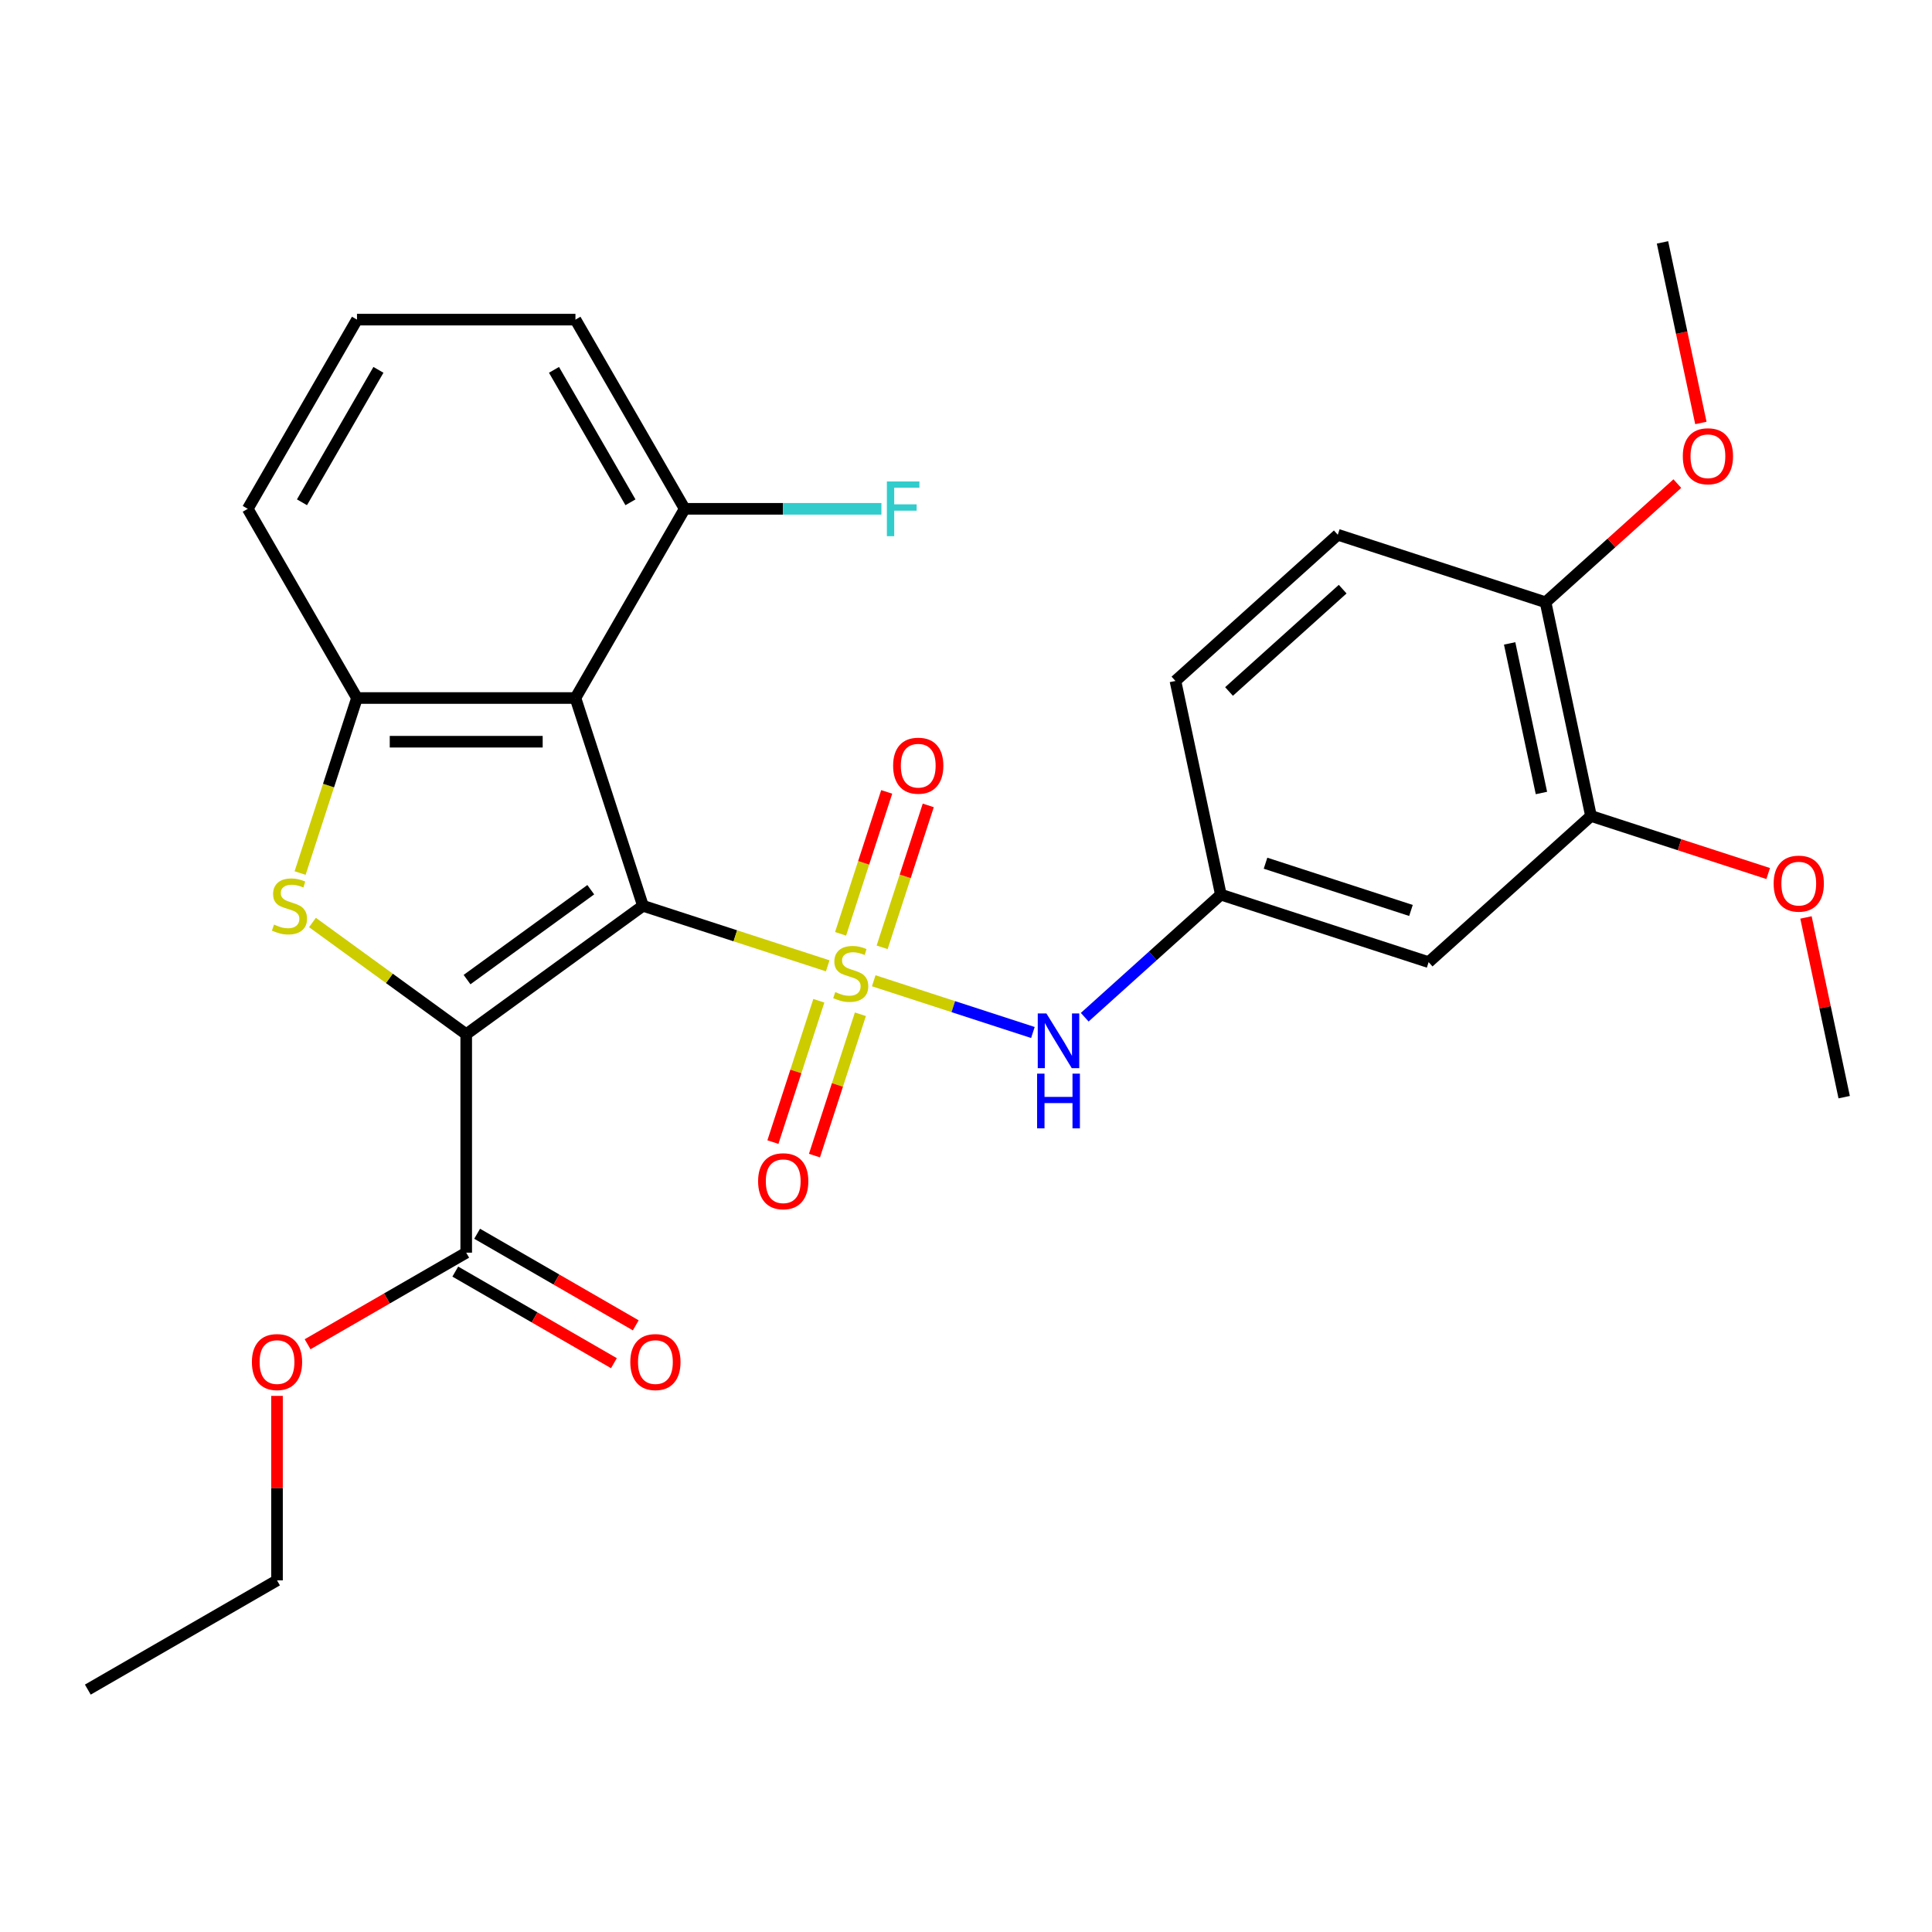 <?xml version='1.0' encoding='iso-8859-1'?>
<svg version='1.1' baseProfile='full'
              xmlns='http://www.w3.org/2000/svg'
                      xmlns:rdkit='http://www.rdkit.org/xml'
                      xmlns:xlink='http://www.w3.org/1999/xlink'
                  xml:space='preserve'
width='1000px' height='1000px' viewBox='0 0 1000 1000'>
<!-- END OF HEADER -->
<rect style='opacity:1.0;fill:#FFFFFF;stroke:none' width='1000' height='1000' x='0' y='0'> </rect>
<path class='bond-0' d='M 332.794,468.839 L 380.612,484.376' style='fill:none;fill-rule:evenodd;stroke:#000000;stroke-width:6px;stroke-linecap:butt;stroke-linejoin:miter;stroke-opacity:1' />
<path class='bond-0' d='M 380.612,484.376 L 428.43,499.913' style='fill:none;fill-rule:evenodd;stroke:#CCCC00;stroke-width:6px;stroke-linecap:butt;stroke-linejoin:miter;stroke-opacity:1' />
<path class='bond-1' d='M 332.794,468.839 L 241.312,535.304' style='fill:none;fill-rule:evenodd;stroke:#000000;stroke-width:6px;stroke-linecap:butt;stroke-linejoin:miter;stroke-opacity:1' />
<path class='bond-1' d='M 305.778,460.512 L 241.741,507.038' style='fill:none;fill-rule:evenodd;stroke:#000000;stroke-width:6px;stroke-linecap:butt;stroke-linejoin:miter;stroke-opacity:1' />
<path class='bond-3' d='M 332.794,468.839 L 297.851,361.295' style='fill:none;fill-rule:evenodd;stroke:#000000;stroke-width:6px;stroke-linecap:butt;stroke-linejoin:miter;stroke-opacity:1' />
<path class='bond-5' d='M 452.244,507.65 L 493.436,521.034' style='fill:none;fill-rule:evenodd;stroke:#CCCC00;stroke-width:6px;stroke-linecap:butt;stroke-linejoin:miter;stroke-opacity:1' />
<path class='bond-5' d='M 493.436,521.034 L 534.627,534.418' style='fill:none;fill-rule:evenodd;stroke:#0000FF;stroke-width:6px;stroke-linecap:butt;stroke-linejoin:miter;stroke-opacity:1' />
<path class='bond-7' d='M 423.83,517.994 L 411.945,554.572' style='fill:none;fill-rule:evenodd;stroke:#CCCC00;stroke-width:6px;stroke-linecap:butt;stroke-linejoin:miter;stroke-opacity:1' />
<path class='bond-7' d='M 411.945,554.572 L 400.06,591.149' style='fill:none;fill-rule:evenodd;stroke:#FF0000;stroke-width:6px;stroke-linecap:butt;stroke-linejoin:miter;stroke-opacity:1' />
<path class='bond-7' d='M 445.338,524.983 L 433.454,561.56' style='fill:none;fill-rule:evenodd;stroke:#CCCC00;stroke-width:6px;stroke-linecap:butt;stroke-linejoin:miter;stroke-opacity:1' />
<path class='bond-7' d='M 433.454,561.56 L 421.569,598.138' style='fill:none;fill-rule:evenodd;stroke:#FF0000;stroke-width:6px;stroke-linecap:butt;stroke-linejoin:miter;stroke-opacity:1' />
<path class='bond-8' d='M 456.598,490.329 L 468.532,453.601' style='fill:none;fill-rule:evenodd;stroke:#CCCC00;stroke-width:6px;stroke-linecap:butt;stroke-linejoin:miter;stroke-opacity:1' />
<path class='bond-8' d='M 468.532,453.601 L 480.465,416.874' style='fill:none;fill-rule:evenodd;stroke:#FF0000;stroke-width:6px;stroke-linecap:butt;stroke-linejoin:miter;stroke-opacity:1' />
<path class='bond-8' d='M 435.089,483.34 L 447.023,446.613' style='fill:none;fill-rule:evenodd;stroke:#CCCC00;stroke-width:6px;stroke-linecap:butt;stroke-linejoin:miter;stroke-opacity:1' />
<path class='bond-8' d='M 447.023,446.613 L 458.956,409.885' style='fill:none;fill-rule:evenodd;stroke:#FF0000;stroke-width:6px;stroke-linecap:butt;stroke-linejoin:miter;stroke-opacity:1' />
<path class='bond-2' d='M 241.312,535.304 L 201.524,506.397' style='fill:none;fill-rule:evenodd;stroke:#000000;stroke-width:6px;stroke-linecap:butt;stroke-linejoin:miter;stroke-opacity:1' />
<path class='bond-2' d='M 201.524,506.397 L 161.736,477.489' style='fill:none;fill-rule:evenodd;stroke:#CCCC00;stroke-width:6px;stroke-linecap:butt;stroke-linejoin:miter;stroke-opacity:1' />
<path class='bond-6' d='M 241.312,535.304 L 241.312,648.382' style='fill:none;fill-rule:evenodd;stroke:#000000;stroke-width:6px;stroke-linecap:butt;stroke-linejoin:miter;stroke-opacity:1' />
<path class='bond-28' d='M 155.336,451.892 L 170.054,406.593' style='fill:none;fill-rule:evenodd;stroke:#CCCC00;stroke-width:6px;stroke-linecap:butt;stroke-linejoin:miter;stroke-opacity:1' />
<path class='bond-28' d='M 170.054,406.593 L 184.773,361.295' style='fill:none;fill-rule:evenodd;stroke:#000000;stroke-width:6px;stroke-linecap:butt;stroke-linejoin:miter;stroke-opacity:1' />
<path class='bond-4' d='M 297.851,361.295 L 184.773,361.295' style='fill:none;fill-rule:evenodd;stroke:#000000;stroke-width:6px;stroke-linecap:butt;stroke-linejoin:miter;stroke-opacity:1' />
<path class='bond-4' d='M 280.889,383.91 L 201.734,383.91' style='fill:none;fill-rule:evenodd;stroke:#000000;stroke-width:6px;stroke-linecap:butt;stroke-linejoin:miter;stroke-opacity:1' />
<path class='bond-11' d='M 297.851,361.295 L 354.39,263.366' style='fill:none;fill-rule:evenodd;stroke:#000000;stroke-width:6px;stroke-linecap:butt;stroke-linejoin:miter;stroke-opacity:1' />
<path class='bond-19' d='M 184.773,361.295 L 128.233,263.366' style='fill:none;fill-rule:evenodd;stroke:#000000;stroke-width:6px;stroke-linecap:butt;stroke-linejoin:miter;stroke-opacity:1' />
<path class='bond-12' d='M 561.448,526.509 L 596.681,494.785' style='fill:none;fill-rule:evenodd;stroke:#0000FF;stroke-width:6px;stroke-linecap:butt;stroke-linejoin:miter;stroke-opacity:1' />
<path class='bond-12' d='M 596.681,494.785 L 631.914,463.061' style='fill:none;fill-rule:evenodd;stroke:#000000;stroke-width:6px;stroke-linecap:butt;stroke-linejoin:miter;stroke-opacity:1' />
<path class='bond-14' d='M 235.658,658.175 L 276.708,681.876' style='fill:none;fill-rule:evenodd;stroke:#000000;stroke-width:6px;stroke-linecap:butt;stroke-linejoin:miter;stroke-opacity:1' />
<path class='bond-14' d='M 276.708,681.876 L 317.759,705.577' style='fill:none;fill-rule:evenodd;stroke:#FF0000;stroke-width:6px;stroke-linecap:butt;stroke-linejoin:miter;stroke-opacity:1' />
<path class='bond-14' d='M 246.965,638.589 L 288.016,662.29' style='fill:none;fill-rule:evenodd;stroke:#000000;stroke-width:6px;stroke-linecap:butt;stroke-linejoin:miter;stroke-opacity:1' />
<path class='bond-14' d='M 288.016,662.29 L 329.067,685.991' style='fill:none;fill-rule:evenodd;stroke:#FF0000;stroke-width:6px;stroke-linecap:butt;stroke-linejoin:miter;stroke-opacity:1' />
<path class='bond-16' d='M 241.312,648.382 L 200.261,672.083' style='fill:none;fill-rule:evenodd;stroke:#000000;stroke-width:6px;stroke-linecap:butt;stroke-linejoin:miter;stroke-opacity:1' />
<path class='bond-16' d='M 200.261,672.083 L 159.21,695.784' style='fill:none;fill-rule:evenodd;stroke:#FF0000;stroke-width:6px;stroke-linecap:butt;stroke-linejoin:miter;stroke-opacity:1' />
<path class='bond-9' d='M 739.458,498.004 L 631.914,463.061' style='fill:none;fill-rule:evenodd;stroke:#000000;stroke-width:6px;stroke-linecap:butt;stroke-linejoin:miter;stroke-opacity:1' />
<path class='bond-9' d='M 730.315,471.254 L 655.035,446.793' style='fill:none;fill-rule:evenodd;stroke:#000000;stroke-width:6px;stroke-linecap:butt;stroke-linejoin:miter;stroke-opacity:1' />
<path class='bond-10' d='M 739.458,498.004 L 823.492,422.34' style='fill:none;fill-rule:evenodd;stroke:#000000;stroke-width:6px;stroke-linecap:butt;stroke-linejoin:miter;stroke-opacity:1' />
<path class='bond-20' d='M 823.492,422.34 L 869.35,437.24' style='fill:none;fill-rule:evenodd;stroke:#000000;stroke-width:6px;stroke-linecap:butt;stroke-linejoin:miter;stroke-opacity:1' />
<path class='bond-20' d='M 869.35,437.24 L 915.208,452.14' style='fill:none;fill-rule:evenodd;stroke:#FF0000;stroke-width:6px;stroke-linecap:butt;stroke-linejoin:miter;stroke-opacity:1' />
<path class='bond-30' d='M 823.492,422.34 L 799.981,311.733' style='fill:none;fill-rule:evenodd;stroke:#000000;stroke-width:6px;stroke-linecap:butt;stroke-linejoin:miter;stroke-opacity:1' />
<path class='bond-30' d='M 797.844,410.451 L 781.386,333.026' style='fill:none;fill-rule:evenodd;stroke:#000000;stroke-width:6px;stroke-linecap:butt;stroke-linejoin:miter;stroke-opacity:1' />
<path class='bond-18' d='M 354.39,263.366 L 405.305,263.366' style='fill:none;fill-rule:evenodd;stroke:#000000;stroke-width:6px;stroke-linecap:butt;stroke-linejoin:miter;stroke-opacity:1' />
<path class='bond-18' d='M 405.305,263.366 L 456.221,263.366' style='fill:none;fill-rule:evenodd;stroke:#33CCCC;stroke-width:6px;stroke-linecap:butt;stroke-linejoin:miter;stroke-opacity:1' />
<path class='bond-23' d='M 354.39,263.366 L 297.851,165.438' style='fill:none;fill-rule:evenodd;stroke:#000000;stroke-width:6px;stroke-linecap:butt;stroke-linejoin:miter;stroke-opacity:1' />
<path class='bond-23' d='M 326.323,259.985 L 286.746,191.435' style='fill:none;fill-rule:evenodd;stroke:#000000;stroke-width:6px;stroke-linecap:butt;stroke-linejoin:miter;stroke-opacity:1' />
<path class='bond-17' d='M 631.914,463.061 L 608.404,352.454' style='fill:none;fill-rule:evenodd;stroke:#000000;stroke-width:6px;stroke-linecap:butt;stroke-linejoin:miter;stroke-opacity:1' />
<path class='bond-13' d='M 799.981,311.733 L 692.438,276.79' style='fill:none;fill-rule:evenodd;stroke:#000000;stroke-width:6px;stroke-linecap:butt;stroke-linejoin:miter;stroke-opacity:1' />
<path class='bond-21' d='M 799.981,311.733 L 834.084,281.026' style='fill:none;fill-rule:evenodd;stroke:#000000;stroke-width:6px;stroke-linecap:butt;stroke-linejoin:miter;stroke-opacity:1' />
<path class='bond-21' d='M 834.084,281.026 L 868.188,250.319' style='fill:none;fill-rule:evenodd;stroke:#FF0000;stroke-width:6px;stroke-linecap:butt;stroke-linejoin:miter;stroke-opacity:1' />
<path class='bond-15' d='M 692.438,276.79 L 608.404,352.454' style='fill:none;fill-rule:evenodd;stroke:#000000;stroke-width:6px;stroke-linecap:butt;stroke-linejoin:miter;stroke-opacity:1' />
<path class='bond-15' d='M 694.965,304.946 L 636.142,357.911' style='fill:none;fill-rule:evenodd;stroke:#000000;stroke-width:6px;stroke-linecap:butt;stroke-linejoin:miter;stroke-opacity:1' />
<path class='bond-24' d='M 143.383,722.508 L 143.383,770.254' style='fill:none;fill-rule:evenodd;stroke:#FF0000;stroke-width:6px;stroke-linecap:butt;stroke-linejoin:miter;stroke-opacity:1' />
<path class='bond-24' d='M 143.383,770.254 L 143.383,817.999' style='fill:none;fill-rule:evenodd;stroke:#000000;stroke-width:6px;stroke-linecap:butt;stroke-linejoin:miter;stroke-opacity:1' />
<path class='bond-29' d='M 128.233,263.366 L 184.773,165.438' style='fill:none;fill-rule:evenodd;stroke:#000000;stroke-width:6px;stroke-linecap:butt;stroke-linejoin:miter;stroke-opacity:1' />
<path class='bond-29' d='M 156.3,259.985 L 195.877,191.435' style='fill:none;fill-rule:evenodd;stroke:#000000;stroke-width:6px;stroke-linecap:butt;stroke-linejoin:miter;stroke-opacity:1' />
<path class='bond-25' d='M 934.773,474.87 L 944.659,521.38' style='fill:none;fill-rule:evenodd;stroke:#FF0000;stroke-width:6px;stroke-linecap:butt;stroke-linejoin:miter;stroke-opacity:1' />
<path class='bond-25' d='M 944.659,521.38 L 954.545,567.89' style='fill:none;fill-rule:evenodd;stroke:#000000;stroke-width:6px;stroke-linecap:butt;stroke-linejoin:miter;stroke-opacity:1' />
<path class='bond-26' d='M 880.37,218.922 L 870.437,172.192' style='fill:none;fill-rule:evenodd;stroke:#FF0000;stroke-width:6px;stroke-linecap:butt;stroke-linejoin:miter;stroke-opacity:1' />
<path class='bond-26' d='M 870.437,172.192 L 860.504,125.461' style='fill:none;fill-rule:evenodd;stroke:#000000;stroke-width:6px;stroke-linecap:butt;stroke-linejoin:miter;stroke-opacity:1' />
<path class='bond-22' d='M 184.773,165.438 L 297.851,165.438' style='fill:none;fill-rule:evenodd;stroke:#000000;stroke-width:6px;stroke-linecap:butt;stroke-linejoin:miter;stroke-opacity:1' />
<path class='bond-27' d='M 143.383,817.999 L 45.455,874.539' style='fill:none;fill-rule:evenodd;stroke:#000000;stroke-width:6px;stroke-linecap:butt;stroke-linejoin:miter;stroke-opacity:1' />
<path  class='atom-1' d='M 432.337 513.502
Q 432.657 513.622, 433.977 514.182
Q 435.297 514.742, 436.737 515.102
Q 438.217 515.422, 439.657 515.422
Q 442.337 515.422, 443.897 514.142
Q 445.457 512.822, 445.457 510.542
Q 445.457 508.982, 444.657 508.022
Q 443.897 507.062, 442.697 506.542
Q 441.497 506.022, 439.497 505.422
Q 436.977 504.662, 435.457 503.942
Q 433.977 503.222, 432.897 501.702
Q 431.857 500.182, 431.857 497.622
Q 431.857 494.062, 434.257 491.862
Q 436.697 489.662, 441.497 489.662
Q 444.777 489.662, 448.497 491.222
L 447.577 494.302
Q 444.177 492.902, 441.617 492.902
Q 438.857 492.902, 437.337 494.062
Q 435.817 495.182, 435.857 497.142
Q 435.857 498.662, 436.617 499.582
Q 437.417 500.502, 438.537 501.022
Q 439.697 501.542, 441.617 502.142
Q 444.177 502.942, 445.697 503.742
Q 447.217 504.542, 448.297 506.182
Q 449.417 507.782, 449.417 510.542
Q 449.417 514.462, 446.777 516.582
Q 444.177 518.662, 439.817 518.662
Q 437.297 518.662, 435.377 518.102
Q 433.497 517.582, 431.257 516.662
L 432.337 513.502
' fill='#CCCC00'/>
<path  class='atom-3' d='M 141.829 478.559
Q 142.149 478.679, 143.469 479.239
Q 144.789 479.799, 146.229 480.159
Q 147.709 480.479, 149.149 480.479
Q 151.829 480.479, 153.389 479.199
Q 154.949 477.879, 154.949 475.599
Q 154.949 474.039, 154.149 473.079
Q 153.389 472.119, 152.189 471.599
Q 150.989 471.079, 148.989 470.479
Q 146.469 469.719, 144.949 468.999
Q 143.469 468.279, 142.389 466.759
Q 141.349 465.239, 141.349 462.679
Q 141.349 459.119, 143.749 456.919
Q 146.189 454.719, 150.989 454.719
Q 154.269 454.719, 157.989 456.279
L 157.069 459.359
Q 153.669 457.959, 151.109 457.959
Q 148.349 457.959, 146.829 459.119
Q 145.309 460.239, 145.349 462.199
Q 145.349 463.719, 146.109 464.639
Q 146.909 465.559, 148.029 466.079
Q 149.189 466.599, 151.109 467.199
Q 153.669 467.999, 155.189 468.799
Q 156.709 469.599, 157.789 471.239
Q 158.909 472.839, 158.909 475.599
Q 158.909 479.519, 156.269 481.639
Q 153.669 483.719, 149.309 483.719
Q 146.789 483.719, 144.869 483.159
Q 142.989 482.639, 140.749 481.719
L 141.829 478.559
' fill='#CCCC00'/>
<path  class='atom-6' d='M 541.621 524.565
L 550.901 539.565
Q 551.821 541.045, 553.301 543.725
Q 554.781 546.405, 554.861 546.565
L 554.861 524.565
L 558.621 524.565
L 558.621 552.885
L 554.741 552.885
L 544.781 536.485
Q 543.621 534.565, 542.381 532.365
Q 541.181 530.165, 540.821 529.485
L 540.821 552.885
L 537.141 552.885
L 537.141 524.565
L 541.621 524.565
' fill='#0000FF'/>
<path  class='atom-6' d='M 536.801 555.717
L 540.641 555.717
L 540.641 567.757
L 555.121 567.757
L 555.121 555.717
L 558.961 555.717
L 558.961 584.037
L 555.121 584.037
L 555.121 570.957
L 540.641 570.957
L 540.641 584.037
L 536.801 584.037
L 536.801 555.717
' fill='#0000FF'/>
<path  class='atom-8' d='M 392.394 611.405
Q 392.394 604.605, 395.754 600.805
Q 399.114 597.005, 405.394 597.005
Q 411.674 597.005, 415.034 600.805
Q 418.394 604.605, 418.394 611.405
Q 418.394 618.285, 414.994 622.205
Q 411.594 626.085, 405.394 626.085
Q 399.154 626.085, 395.754 622.205
Q 392.394 618.325, 392.394 611.405
M 405.394 622.885
Q 409.714 622.885, 412.034 620.005
Q 414.394 617.085, 414.394 611.405
Q 414.394 605.845, 412.034 603.045
Q 409.714 600.205, 405.394 600.205
Q 401.074 600.205, 398.714 603.005
Q 396.394 605.805, 396.394 611.405
Q 396.394 617.125, 398.714 620.005
Q 401.074 622.885, 405.394 622.885
' fill='#FF0000'/>
<path  class='atom-9' d='M 462.28 396.318
Q 462.28 389.518, 465.64 385.718
Q 469 381.918, 475.28 381.918
Q 481.56 381.918, 484.92 385.718
Q 488.28 389.518, 488.28 396.318
Q 488.28 403.198, 484.88 407.118
Q 481.48 410.998, 475.28 410.998
Q 469.04 410.998, 465.64 407.118
Q 462.28 403.238, 462.28 396.318
M 475.28 407.798
Q 479.6 407.798, 481.92 404.918
Q 484.28 401.998, 484.28 396.318
Q 484.28 390.758, 481.92 387.958
Q 479.6 385.118, 475.28 385.118
Q 470.96 385.118, 468.6 387.918
Q 466.28 390.718, 466.28 396.318
Q 466.28 402.038, 468.6 404.918
Q 470.96 407.798, 475.28 407.798
' fill='#FF0000'/>
<path  class='atom-15' d='M 326.24 705.001
Q 326.24 698.201, 329.6 694.401
Q 332.96 690.601, 339.24 690.601
Q 345.52 690.601, 348.88 694.401
Q 352.24 698.201, 352.24 705.001
Q 352.24 711.881, 348.84 715.801
Q 345.44 719.681, 339.24 719.681
Q 333 719.681, 329.6 715.801
Q 326.24 711.921, 326.24 705.001
M 339.24 716.481
Q 343.56 716.481, 345.88 713.601
Q 348.24 710.681, 348.24 705.001
Q 348.24 699.441, 345.88 696.641
Q 343.56 693.801, 339.24 693.801
Q 334.92 693.801, 332.56 696.601
Q 330.24 699.401, 330.24 705.001
Q 330.24 710.721, 332.56 713.601
Q 334.92 716.481, 339.24 716.481
' fill='#FF0000'/>
<path  class='atom-17' d='M 130.383 705.001
Q 130.383 698.201, 133.743 694.401
Q 137.103 690.601, 143.383 690.601
Q 149.663 690.601, 153.023 694.401
Q 156.383 698.201, 156.383 705.001
Q 156.383 711.881, 152.983 715.801
Q 149.583 719.681, 143.383 719.681
Q 137.143 719.681, 133.743 715.801
Q 130.383 711.921, 130.383 705.001
M 143.383 716.481
Q 147.703 716.481, 150.023 713.601
Q 152.383 710.681, 152.383 705.001
Q 152.383 699.441, 150.023 696.641
Q 147.703 693.801, 143.383 693.801
Q 139.063 693.801, 136.703 696.601
Q 134.383 699.401, 134.383 705.001
Q 134.383 710.721, 136.703 713.601
Q 139.063 716.481, 143.383 716.481
' fill='#FF0000'/>
<path  class='atom-19' d='M 459.048 249.206
L 475.888 249.206
L 475.888 252.446
L 462.848 252.446
L 462.848 261.046
L 474.448 261.046
L 474.448 264.326
L 462.848 264.326
L 462.848 277.526
L 459.048 277.526
L 459.048 249.206
' fill='#33CCCC'/>
<path  class='atom-21' d='M 918.035 457.363
Q 918.035 450.563, 921.395 446.763
Q 924.755 442.963, 931.035 442.963
Q 937.315 442.963, 940.675 446.763
Q 944.035 450.563, 944.035 457.363
Q 944.035 464.243, 940.635 468.163
Q 937.235 472.043, 931.035 472.043
Q 924.795 472.043, 921.395 468.163
Q 918.035 464.283, 918.035 457.363
M 931.035 468.843
Q 935.355 468.843, 937.675 465.963
Q 940.035 463.043, 940.035 457.363
Q 940.035 451.803, 937.675 449.003
Q 935.355 446.163, 931.035 446.163
Q 926.715 446.163, 924.355 448.963
Q 922.035 451.763, 922.035 457.363
Q 922.035 463.083, 924.355 465.963
Q 926.715 468.843, 931.035 468.843
' fill='#FF0000'/>
<path  class='atom-22' d='M 871.015 236.149
Q 871.015 229.349, 874.375 225.549
Q 877.735 221.749, 884.015 221.749
Q 890.295 221.749, 893.655 225.549
Q 897.015 229.349, 897.015 236.149
Q 897.015 243.029, 893.615 246.949
Q 890.215 250.829, 884.015 250.829
Q 877.775 250.829, 874.375 246.949
Q 871.015 243.069, 871.015 236.149
M 884.015 247.629
Q 888.335 247.629, 890.655 244.749
Q 893.015 241.829, 893.015 236.149
Q 893.015 230.589, 890.655 227.789
Q 888.335 224.949, 884.015 224.949
Q 879.695 224.949, 877.335 227.749
Q 875.015 230.549, 875.015 236.149
Q 875.015 241.869, 877.335 244.749
Q 879.695 247.629, 884.015 247.629
' fill='#FF0000'/>
</svg>
